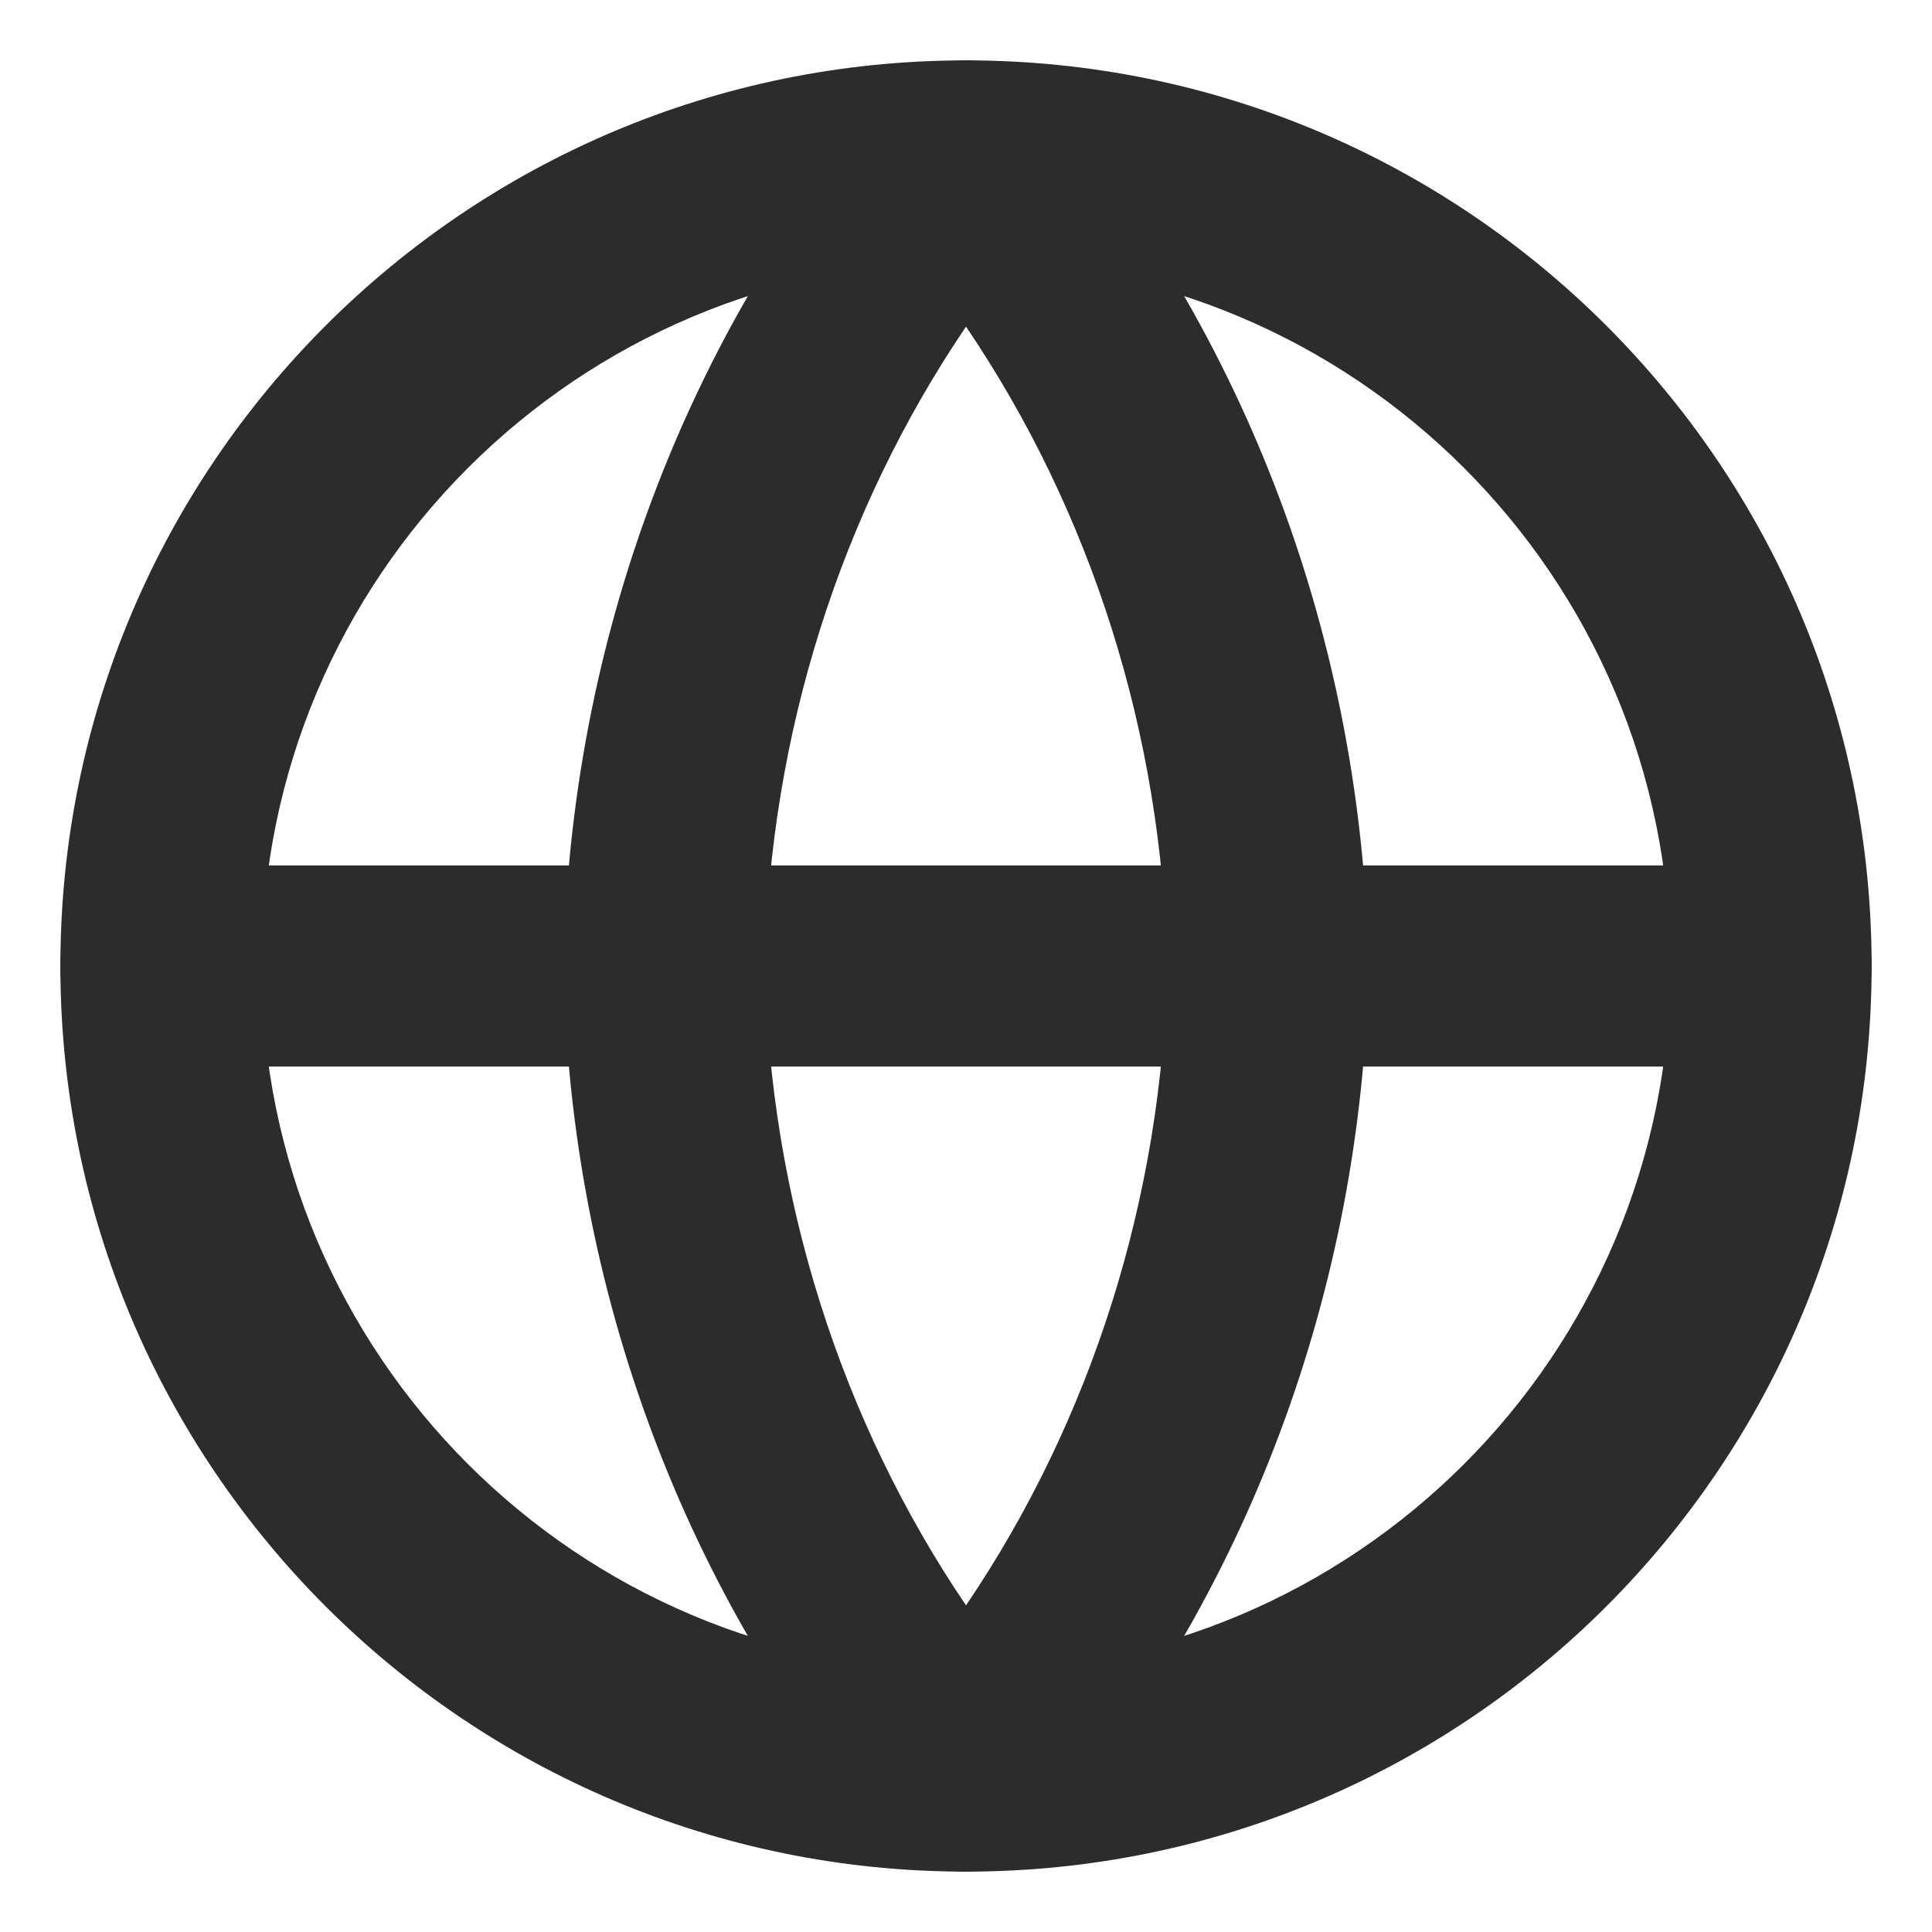 <svg width="16" height="16" viewBox="0 0 16 16" fill="none" xmlns="http://www.w3.org/2000/svg"><path fill-rule="evenodd" clip-rule="evenodd" d="M8 2.167C4.778 2.167 2.167 4.778 2.167 8C2.167 11.222 4.778 13.833 8 13.833C11.222 13.833 13.833 11.222 13.833 8C13.833 4.778 11.222 2.167 8 2.167ZM0.5 8C0.5 3.858 3.858 0.5 8 0.5C12.142 0.5 15.5 3.858 15.5 8C15.5 12.142 12.142 15.5 8 15.5C3.858 15.5 0.5 12.142 0.5 8Z" fill="#2C2C2C"/><path fill-rule="evenodd" clip-rule="evenodd" d="M0.5 8C0.5 7.54 0.873 7.167 1.333 7.167H14.667C15.127 7.167 15.5 7.54 15.5 8C15.5 8.46 15.127 8.833 14.667 8.833H1.333C0.873 8.833 0.5 8.46 0.5 8Z" fill="#2C2C2C"/><path fill-rule="evenodd" clip-rule="evenodd" d="M8 0.5C8.243 0.5 8.475 0.606 8.633 0.791C10.326 2.768 11.281 5.325 11.333 7.984C11.333 7.995 11.333 8.005 11.333 8.016C11.281 10.675 10.326 13.232 8.633 15.209C8.475 15.394 8.243 15.5 8 15.5C7.757 15.5 7.525 15.394 7.367 15.209C5.674 13.232 4.719 10.675 4.667 8.016C4.667 8.005 4.667 7.995 4.667 7.984C4.719 5.325 5.674 2.768 7.367 0.791C7.525 0.606 7.757 0.5 8 0.5ZM6.334 8C6.374 9.918 6.962 11.763 8 13.295C9.038 11.763 9.626 9.918 9.666 8C9.626 6.082 9.038 4.237 8 2.705C6.962 4.237 6.374 6.082 6.334 8Z" fill="#2C2C2C"/></svg>